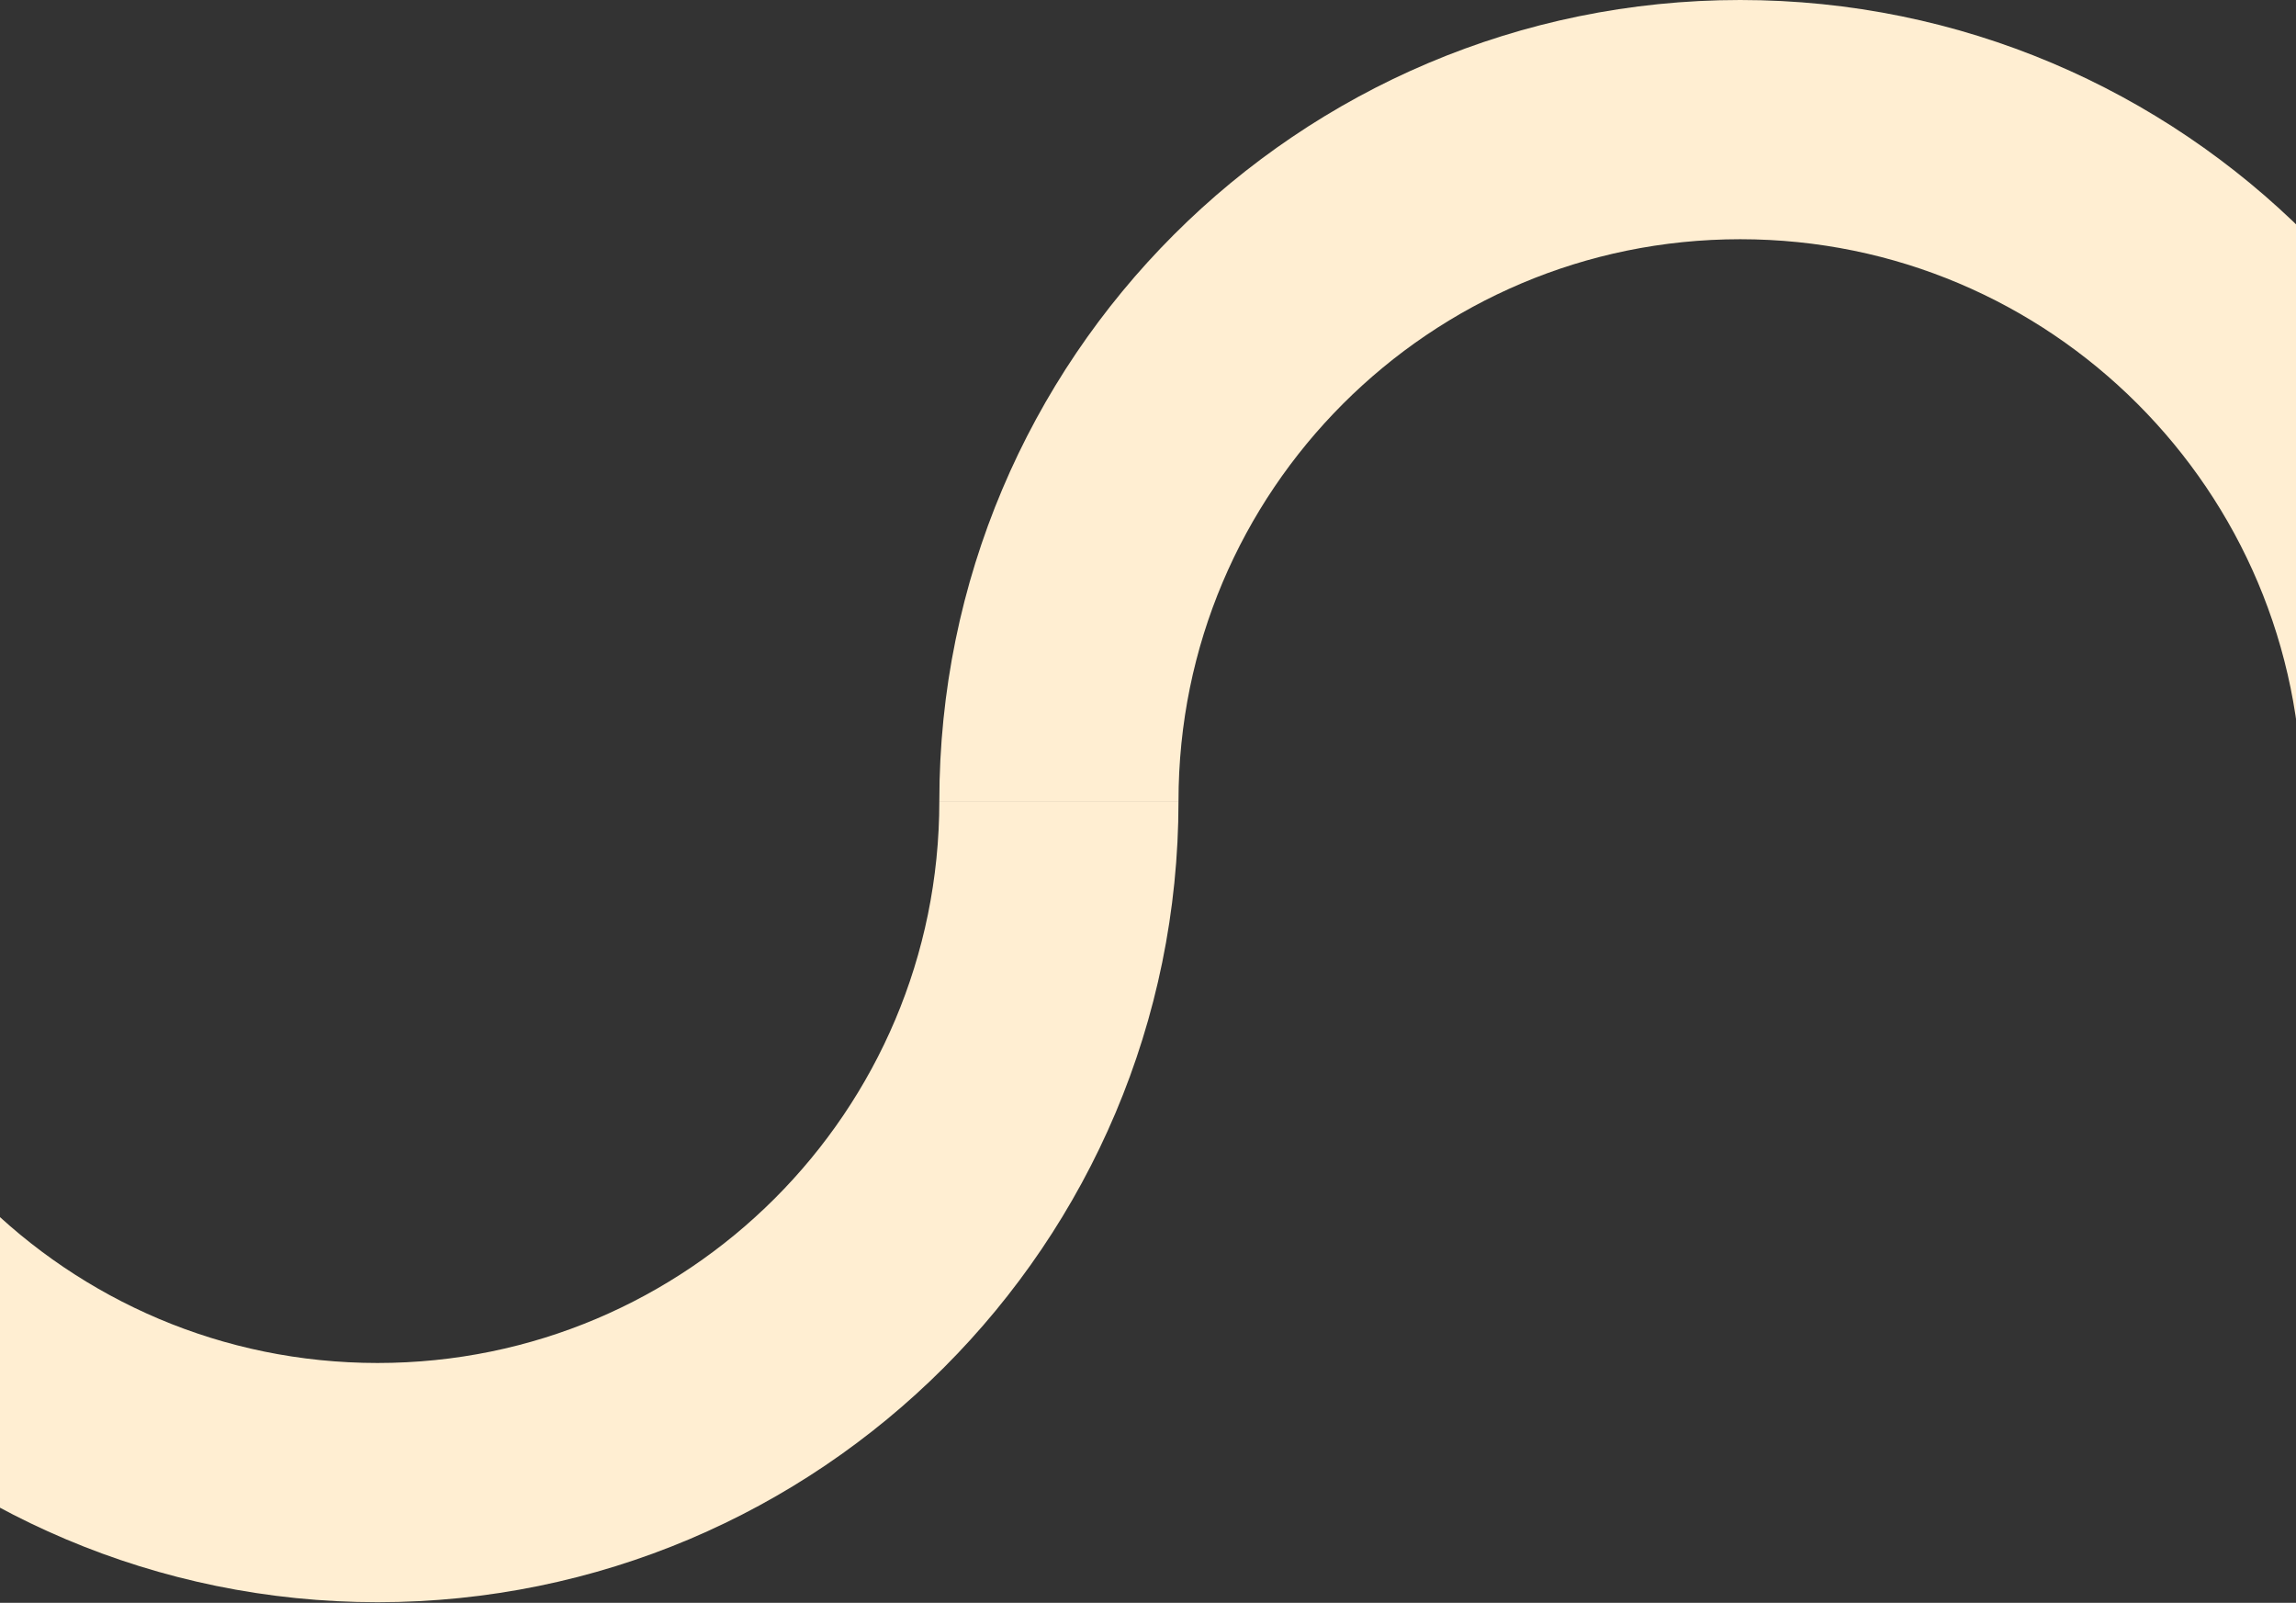<svg width="1920" height="1340" viewBox="0 0 1920 1340" fill="none" xmlns="http://www.w3.org/2000/svg">
<rect x="0" y="0" width="1920" height="1340" fill="#333333" stroke="none"/>
<path d="M885.5 669.75C885.5 984.414 630.414 1239.5 315.75 1239.5C1.086 1239.5 -254 984.414 -254 669.75" stroke="#FFEED2" stroke-width="200"/>
<path d="M885.5 669.75C885.5 355.086 1140.59 100 1455.25 100C1769.91 100 2025 355.086 2025 669.75" stroke="#FFEED2" stroke-width="200"/>
</svg>
